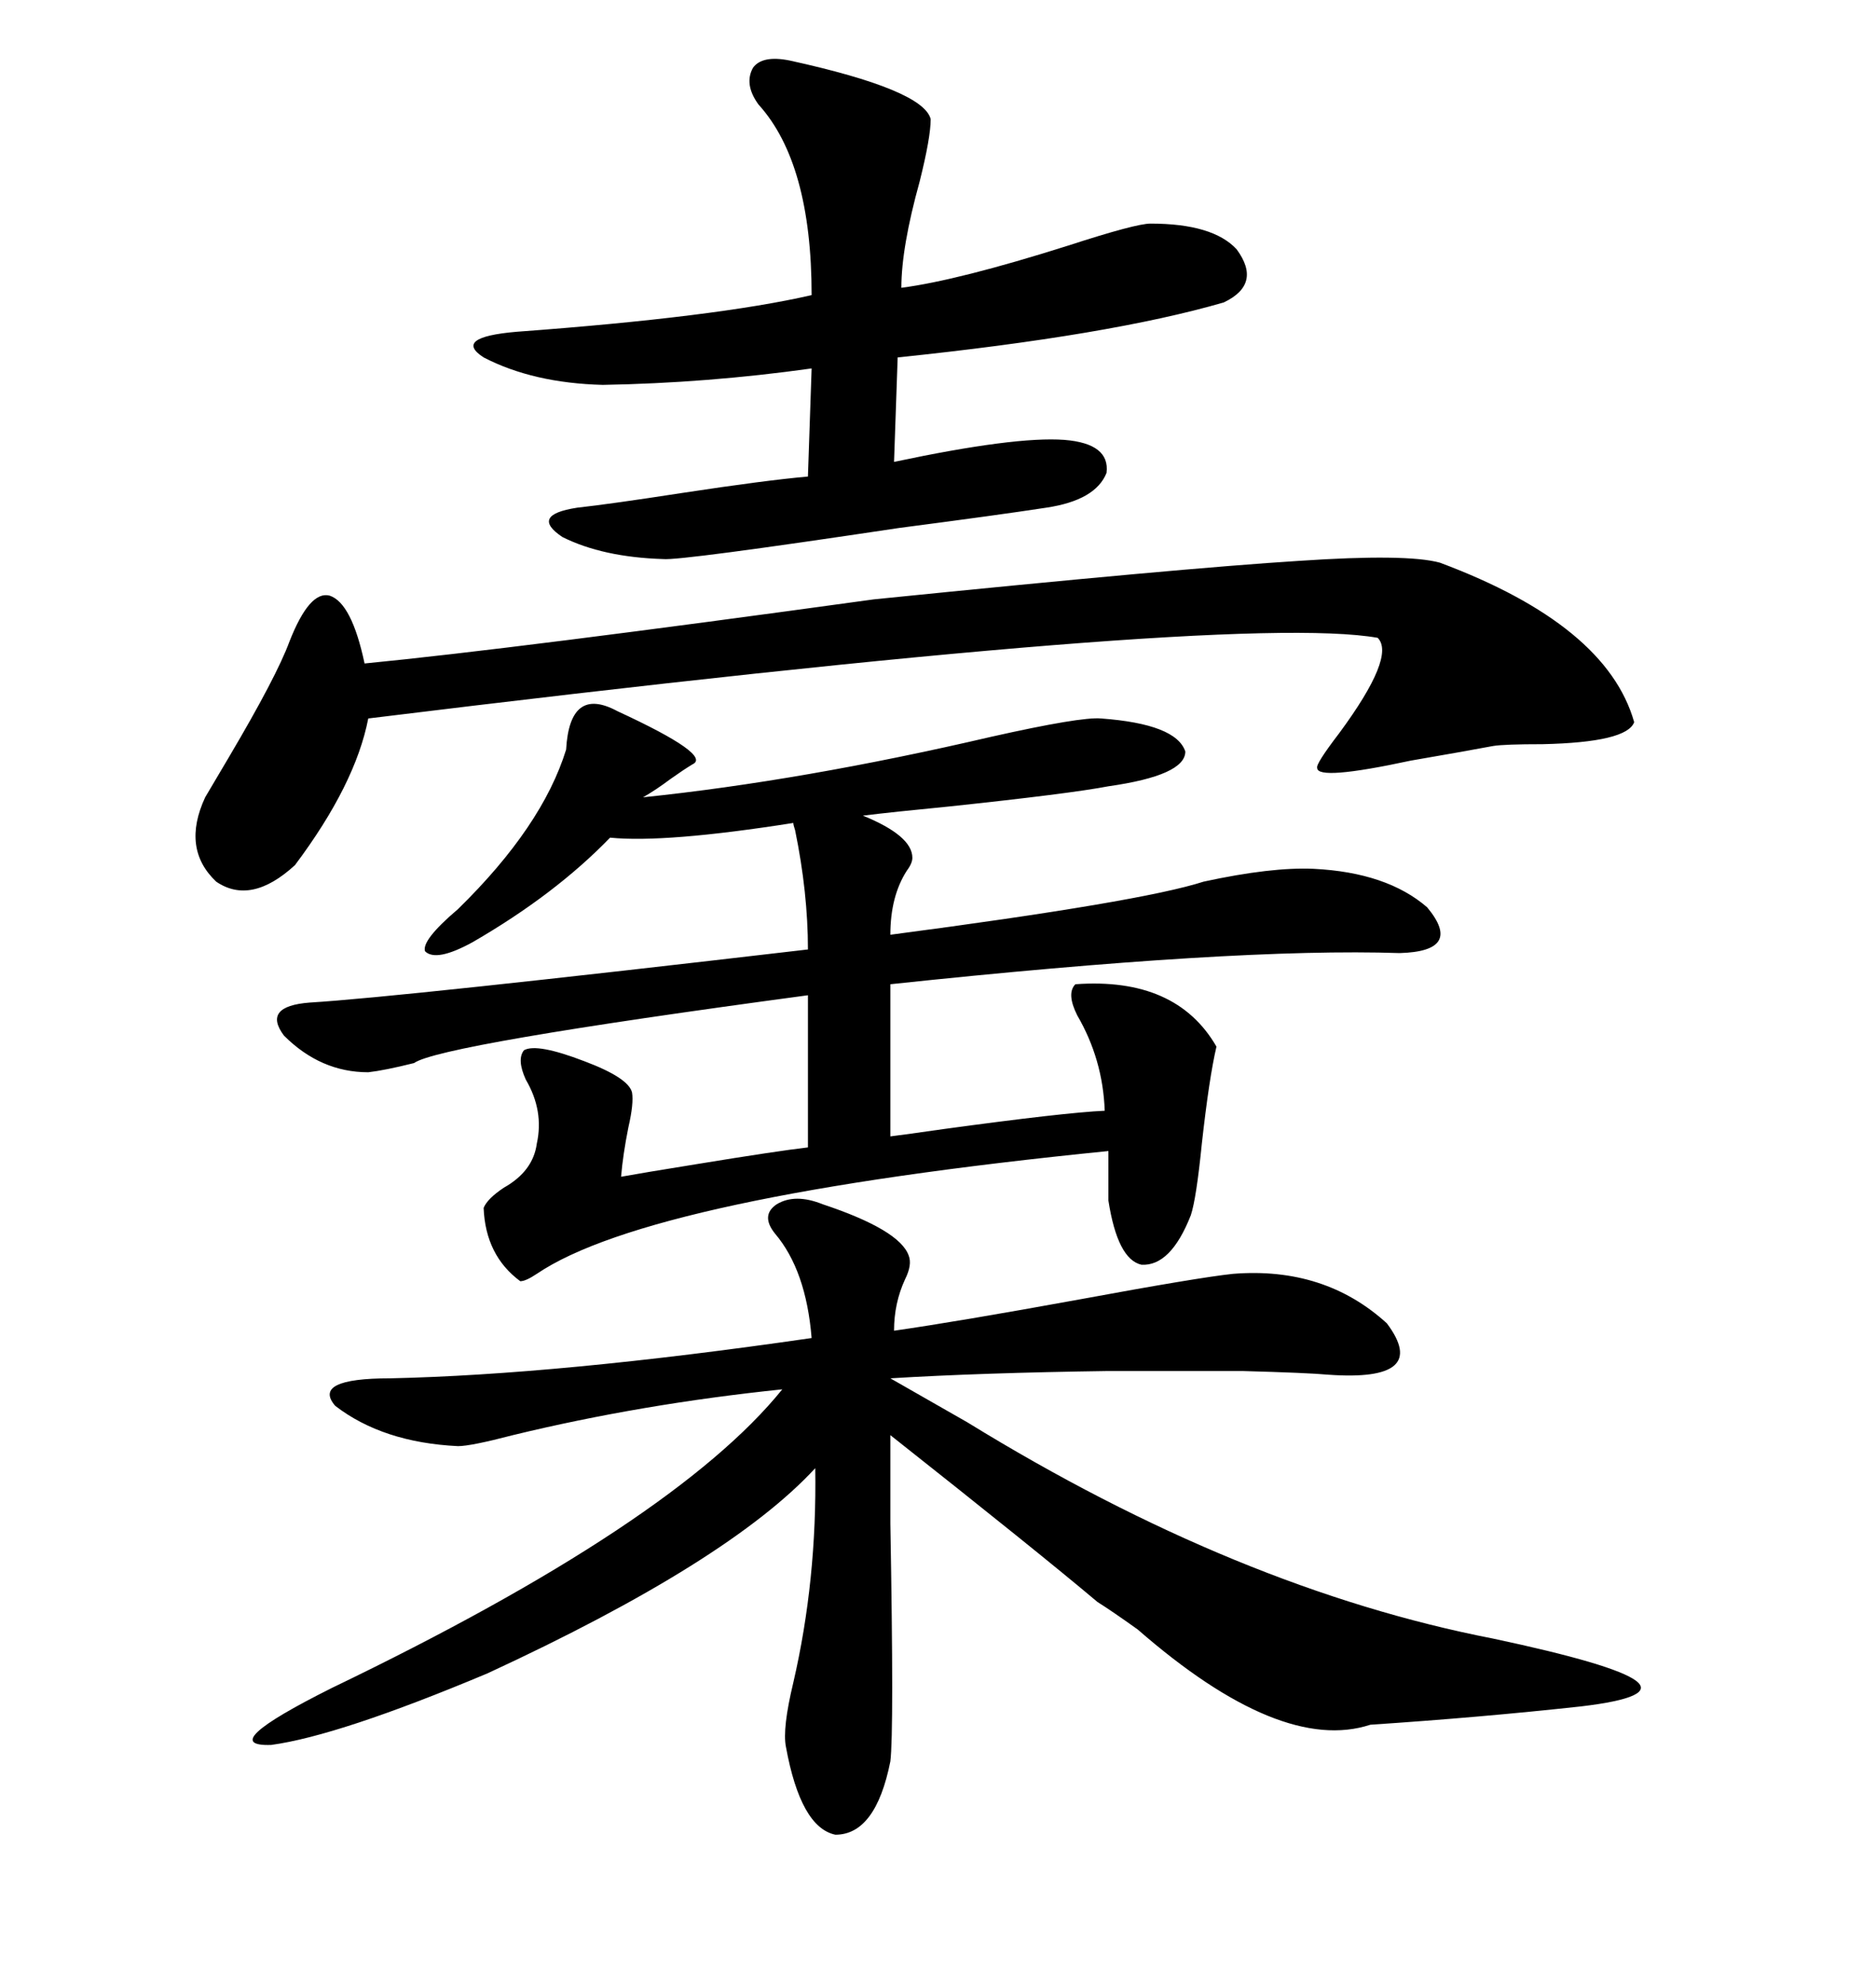<svg xmlns="http://www.w3.org/2000/svg" xmlns:xlink="http://www.w3.org/1999/xlink" width="300" height="317.285"><path d="M131.54 192.48L131.54 192.48Q143.85 196.58 145.31 200.68L145.31 200.68Q145.90 202.15 144.73 204.49L144.73 204.49Q142.97 208.30 142.97 212.70L142.97 212.70Q153.22 211.23 172.56 207.71L172.56 207.71Q191.60 204.20 197.17 203.61L197.17 203.61Q211.82 202.44 221.78 211.52L221.78 211.52Q228.81 220.90 212.40 219.73L212.40 219.73Q209.18 219.43 198.63 219.14L198.63 219.14Q188.38 219.14 177.25 219.14L177.25 219.14Q156.74 219.43 142.38 220.31L142.38 220.31Q146.48 222.66 154.69 227.34L154.69 227.34Q198.05 254.00 238.77 261.91L238.77 261.91Q258.11 266.02 261.62 268.65L261.62 268.65Q265.14 271.29 252.83 272.75L252.83 272.75Q236.72 274.51 219.14 275.68L219.14 275.68Q204.79 280.37 181.93 260.45L181.93 260.45Q177.83 257.52 175.49 256.05L175.49 256.05Q166.11 248.14 142.38 229.39L142.38 229.39Q142.38 232.62 142.38 243.46L142.38 243.46Q142.97 276.86 142.38 281.54L142.38 281.54Q140.04 293.26 133.59 293.26L133.59 293.26Q128.03 292.09 125.68 279.20L125.68 279.20Q125.10 276.27 126.86 268.95L126.86 268.95Q130.66 252.54 130.37 234.67L130.37 234.67Q116.60 249.61 77.93 267.48L77.93 267.48Q54.20 277.44 43.36 278.91L43.36 278.91Q34.28 279.20 53.03 269.82L53.03 269.82Q107.81 243.46 125.10 222.07L125.10 222.07Q102.54 224.41 82.03 229.39L82.03 229.39Q75.29 231.15 73.24 231.15L73.24 231.15Q61.23 230.57 53.61 224.71L53.61 224.71Q49.80 220.31 62.40 220.31L62.40 220.31Q89.36 219.73 129.79 213.87L129.79 213.87Q128.91 203.03 123.93 197.17L123.93 197.17Q121.58 194.24 124.22 192.48L124.22 192.48Q127.15 190.72 131.54 192.48ZM98.73 113.67L98.73 113.67Q113.96 120.70 110.74 122.17L110.74 122.17Q109.28 123.05 107.23 124.51L107.23 124.51Q104.88 126.27 102.83 127.44L102.83 127.44Q128.32 124.80 158.50 117.77L158.50 117.77Q172.85 114.55 176.07 114.84L176.07 114.84Q188.09 115.72 189.55 120.12L189.55 120.12Q189.55 123.93 177.25 125.68L177.25 125.68Q171.09 126.86 151.76 128.91L151.76 128.91Q142.68 129.79 137.99 130.37L137.99 130.37Q145.90 133.59 145.90 137.11L145.90 137.11Q145.90 137.99 145.02 139.16L145.02 139.16Q142.38 143.26 142.38 149.41L142.38 149.41Q182.52 144.14 192.48 140.92L192.48 140.92Q203.32 138.57 210.06 138.87L210.06 138.87Q221.78 139.45 228.22 145.02L228.22 145.02Q234.08 152.05 223.83 152.34L223.83 152.34Q197.46 151.46 142.38 157.32L142.38 157.32L142.38 181.64Q144.73 181.35 150.88 180.47L150.88 180.47Q170.21 177.83 176.66 177.54L176.66 177.54Q176.37 169.34 172.27 162.30L172.27 162.30Q170.51 158.79 171.97 157.32L171.97 157.32Q188.09 156.15 194.53 167.29L194.53 167.29Q193.36 172.27 192.19 182.81L192.19 182.81Q191.31 191.60 190.43 194.24L190.43 194.24Q187.21 202.44 182.52 202.15L182.52 202.15Q178.71 201.27 177.25 191.89L177.25 191.89L177.25 183.98Q104.00 191.31 85.84 203.61L85.84 203.61Q84.08 204.79 83.20 204.79L83.20 204.79Q77.64 200.68 77.34 193.07L77.34 193.07Q77.93 191.60 80.57 189.84L80.57 189.84Q85.25 187.21 85.84 182.81L85.84 182.81Q87.01 177.54 84.08 172.56L84.08 172.56Q82.62 169.34 83.79 167.87L83.79 167.87Q85.84 166.70 93.46 169.63L93.46 169.63Q100.49 172.27 101.07 174.61L101.07 174.61Q101.37 176.37 100.49 180.18L100.49 180.18Q99.61 184.57 99.32 188.09L99.32 188.09Q102.54 187.50 111.62 186.04L111.62 186.04Q124.22 183.98 129.20 183.40L129.20 183.40L129.20 159.08Q70.31 166.99 66.21 169.92L66.21 169.92Q61.52 171.09 58.89 171.39L58.89 171.39Q51.27 171.39 45.41 165.53L45.41 165.53Q41.89 160.84 49.51 160.25L49.51 160.25Q63.87 159.38 129.20 151.76L129.20 151.76Q129.20 142.68 127.15 132.71L127.15 132.71Q126.86 131.84 126.86 131.54L126.86 131.54Q106.35 134.77 97.56 133.89L97.56 133.89Q88.77 142.97 75.59 150.59L75.59 150.59Q69.73 153.81 67.97 152.05L67.97 152.05Q67.38 150.29 73.24 145.31L73.24 145.31Q86.72 132.13 90.53 119.82L90.53 119.82Q91.11 109.57 98.73 113.67ZM139.75 95.80L139.75 95.80Q188.96 90.82 207.71 89.65L207.71 89.65Q225 88.48 230.27 89.94L230.27 89.94Q256.93 99.90 261.33 115.43L261.33 115.43Q260.16 118.65 246.68 118.95L246.68 118.95Q240.53 118.95 238.77 119.24L238.77 119.24Q234.08 120.12 225.59 121.58L225.59 121.58Q210.64 124.80 210.64 122.75L210.64 122.75Q210.35 122.17 214.16 117.19L214.16 117.19Q223.24 104.88 220.31 101.95L220.31 101.95Q197.17 97.85 58.89 114.84L58.89 114.84Q56.84 125.39 47.17 138.28L47.17 138.28Q40.14 144.73 34.57 140.92L34.57 140.92Q29.00 135.64 32.81 127.44L32.81 127.44Q33.69 125.98 36.62 121.00L36.62 121.00Q44.24 108.11 46.29 102.54L46.29 102.54Q49.51 94.34 52.73 95.21L52.73 95.21Q56.25 96.39 58.30 106.05L58.30 106.05Q82.32 103.71 139.75 95.80ZM126.27 9.67L126.27 9.67Q147.66 14.36 148.83 19.04L148.83 19.04Q148.83 21.97 147.07 29.00L147.07 29.00Q144.14 39.55 144.14 46.00L144.14 46.00Q153.22 44.82 170.80 39.26L170.80 39.26Q181.64 35.74 183.98 35.74L183.98 35.74Q193.95 35.74 197.75 39.84L197.75 39.84Q201.86 45.41 195.70 48.34L195.70 48.34Q177.54 53.61 143.55 57.13L143.55 57.13L142.97 73.83Q162.30 69.73 170.21 70.31L170.21 70.31Q177.54 70.90 176.95 75.59L176.95 75.59Q175.20 79.98 167.29 81.15L167.29 81.15Q159.67 82.32 143.85 84.38L143.85 84.38Q108.69 89.65 106.05 89.36L106.05 89.36Q96.39 89.06 89.94 85.84L89.94 85.84Q84.67 82.32 92.29 81.15L92.29 81.15Q97.56 80.57 108.98 78.81L108.98 78.81Q122.46 76.76 129.20 76.17L129.20 76.17L129.79 58.89Q113.09 61.23 96.39 61.52L96.39 61.52Q85.25 61.23 77.34 57.13L77.34 57.13Q72.36 53.91 82.62 53.03L82.62 53.03Q114.55 50.68 129.79 47.17L129.79 47.17Q129.79 26.07 121.29 16.70L121.29 16.70Q118.95 13.48 120.41 10.84L120.41 10.84Q121.88 8.79 126.27 9.67Z"/></svg>